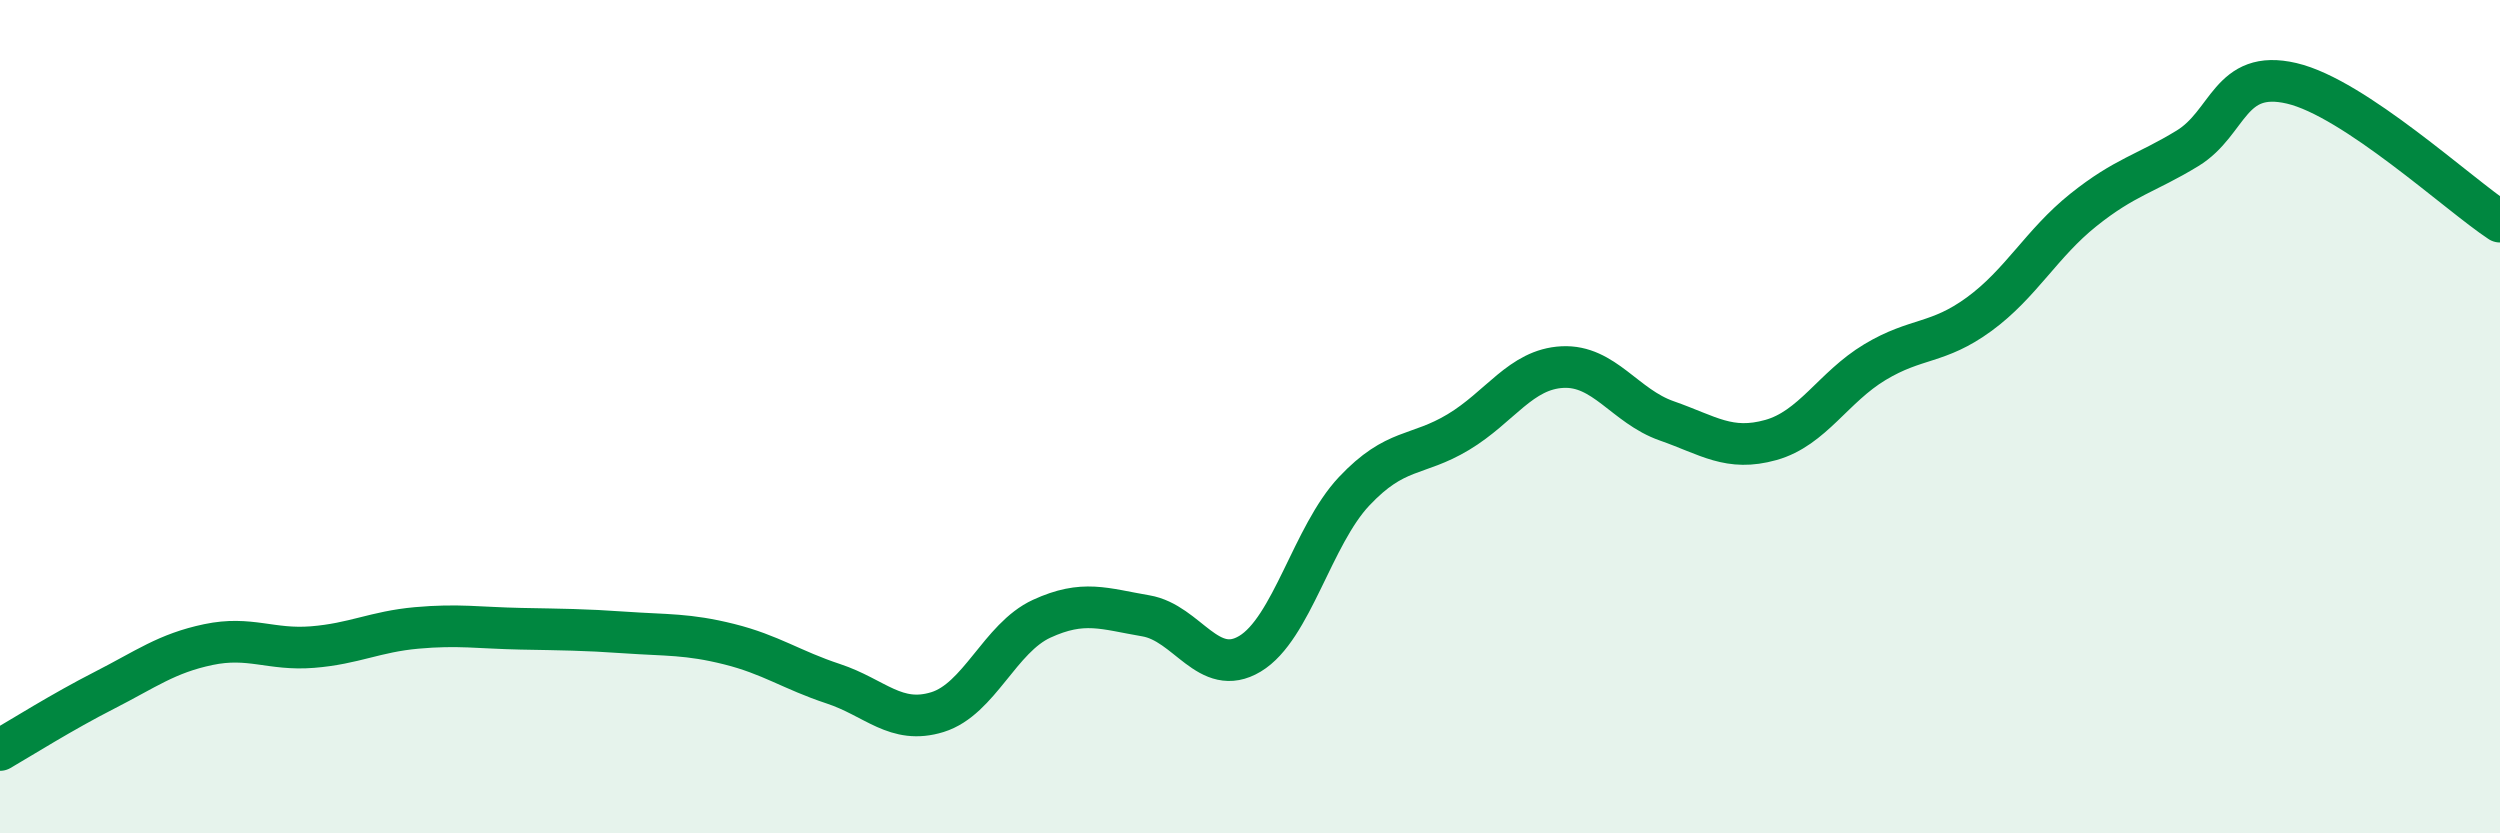 
    <svg width="60" height="20" viewBox="0 0 60 20" xmlns="http://www.w3.org/2000/svg">
      <path
        d="M 0,18 C 0.5,17.71 1.5,17.08 2.5,16.57 C 3.5,16.06 4,15.68 5,15.47 C 6,15.26 6.5,15.61 7.5,15.53 C 8.5,15.45 9,15.16 10,15.07 C 11,14.98 11.5,15.07 12.5,15.09 C 13.5,15.11 14,15.11 15,15.18 C 16,15.25 16.5,15.21 17.5,15.46 C 18.5,15.71 19,16.08 20,16.41 C 21,16.74 21.5,17.4 22.5,17.09 C 23.5,16.78 24,15.31 25,14.85 C 26,14.39 26.5,14.61 27.5,14.78 C 28.5,14.95 29,16.29 30,15.69 C 31,15.09 31.5,12.85 32.5,11.79 C 33.5,10.73 34,10.97 35,10.37 C 36,9.77 36.5,8.86 37.5,8.81 C 38.5,8.76 39,9.75 40,10.1 C 41,10.45 41.5,10.84 42.5,10.56 C 43.5,10.28 44,9.29 45,8.69 C 46,8.09 46.5,8.27 47.5,7.54 C 48.5,6.81 49,5.84 50,5.04 C 51,4.24 51.5,4.17 52.5,3.56 C 53.5,2.95 53.5,1.65 55,2 C 56.5,2.35 59,4.66 60,5.32L60 20L0 20Z"
        fill="#008740"
        opacity="0.1"
        stroke-linecap="round"
        stroke-linejoin="round"
      />
      <path
        d="M 0,18 C 0.5,17.71 1.5,17.08 2.5,16.57 C 3.5,16.06 4,15.68 5,15.47 C 6,15.26 6.5,15.61 7.5,15.53 C 8.5,15.45 9,15.16 10,15.07 C 11,14.98 11.5,15.07 12.5,15.09 C 13.5,15.11 14,15.11 15,15.18 C 16,15.25 16.5,15.21 17.5,15.46 C 18.5,15.71 19,16.08 20,16.41 C 21,16.74 21.5,17.4 22.5,17.09 C 23.5,16.78 24,15.31 25,14.85 C 26,14.39 26.5,14.61 27.5,14.78 C 28.5,14.95 29,16.29 30,15.69 C 31,15.09 31.5,12.85 32.5,11.79 C 33.5,10.73 34,10.97 35,10.37 C 36,9.77 36.5,8.86 37.5,8.81 C 38.5,8.76 39,9.75 40,10.1 C 41,10.45 41.5,10.84 42.5,10.56 C 43.5,10.28 44,9.29 45,8.69 C 46,8.09 46.5,8.27 47.5,7.54 C 48.5,6.81 49,5.84 50,5.04 C 51,4.24 51.5,4.17 52.5,3.56 C 53.5,2.95 53.5,1.65 55,2 C 56.5,2.35 59,4.66 60,5.32"
        stroke="#008740"
        stroke-width="1"
        fill="none"
        stroke-linecap="round"
        stroke-linejoin="round"
      />
    </svg>
  